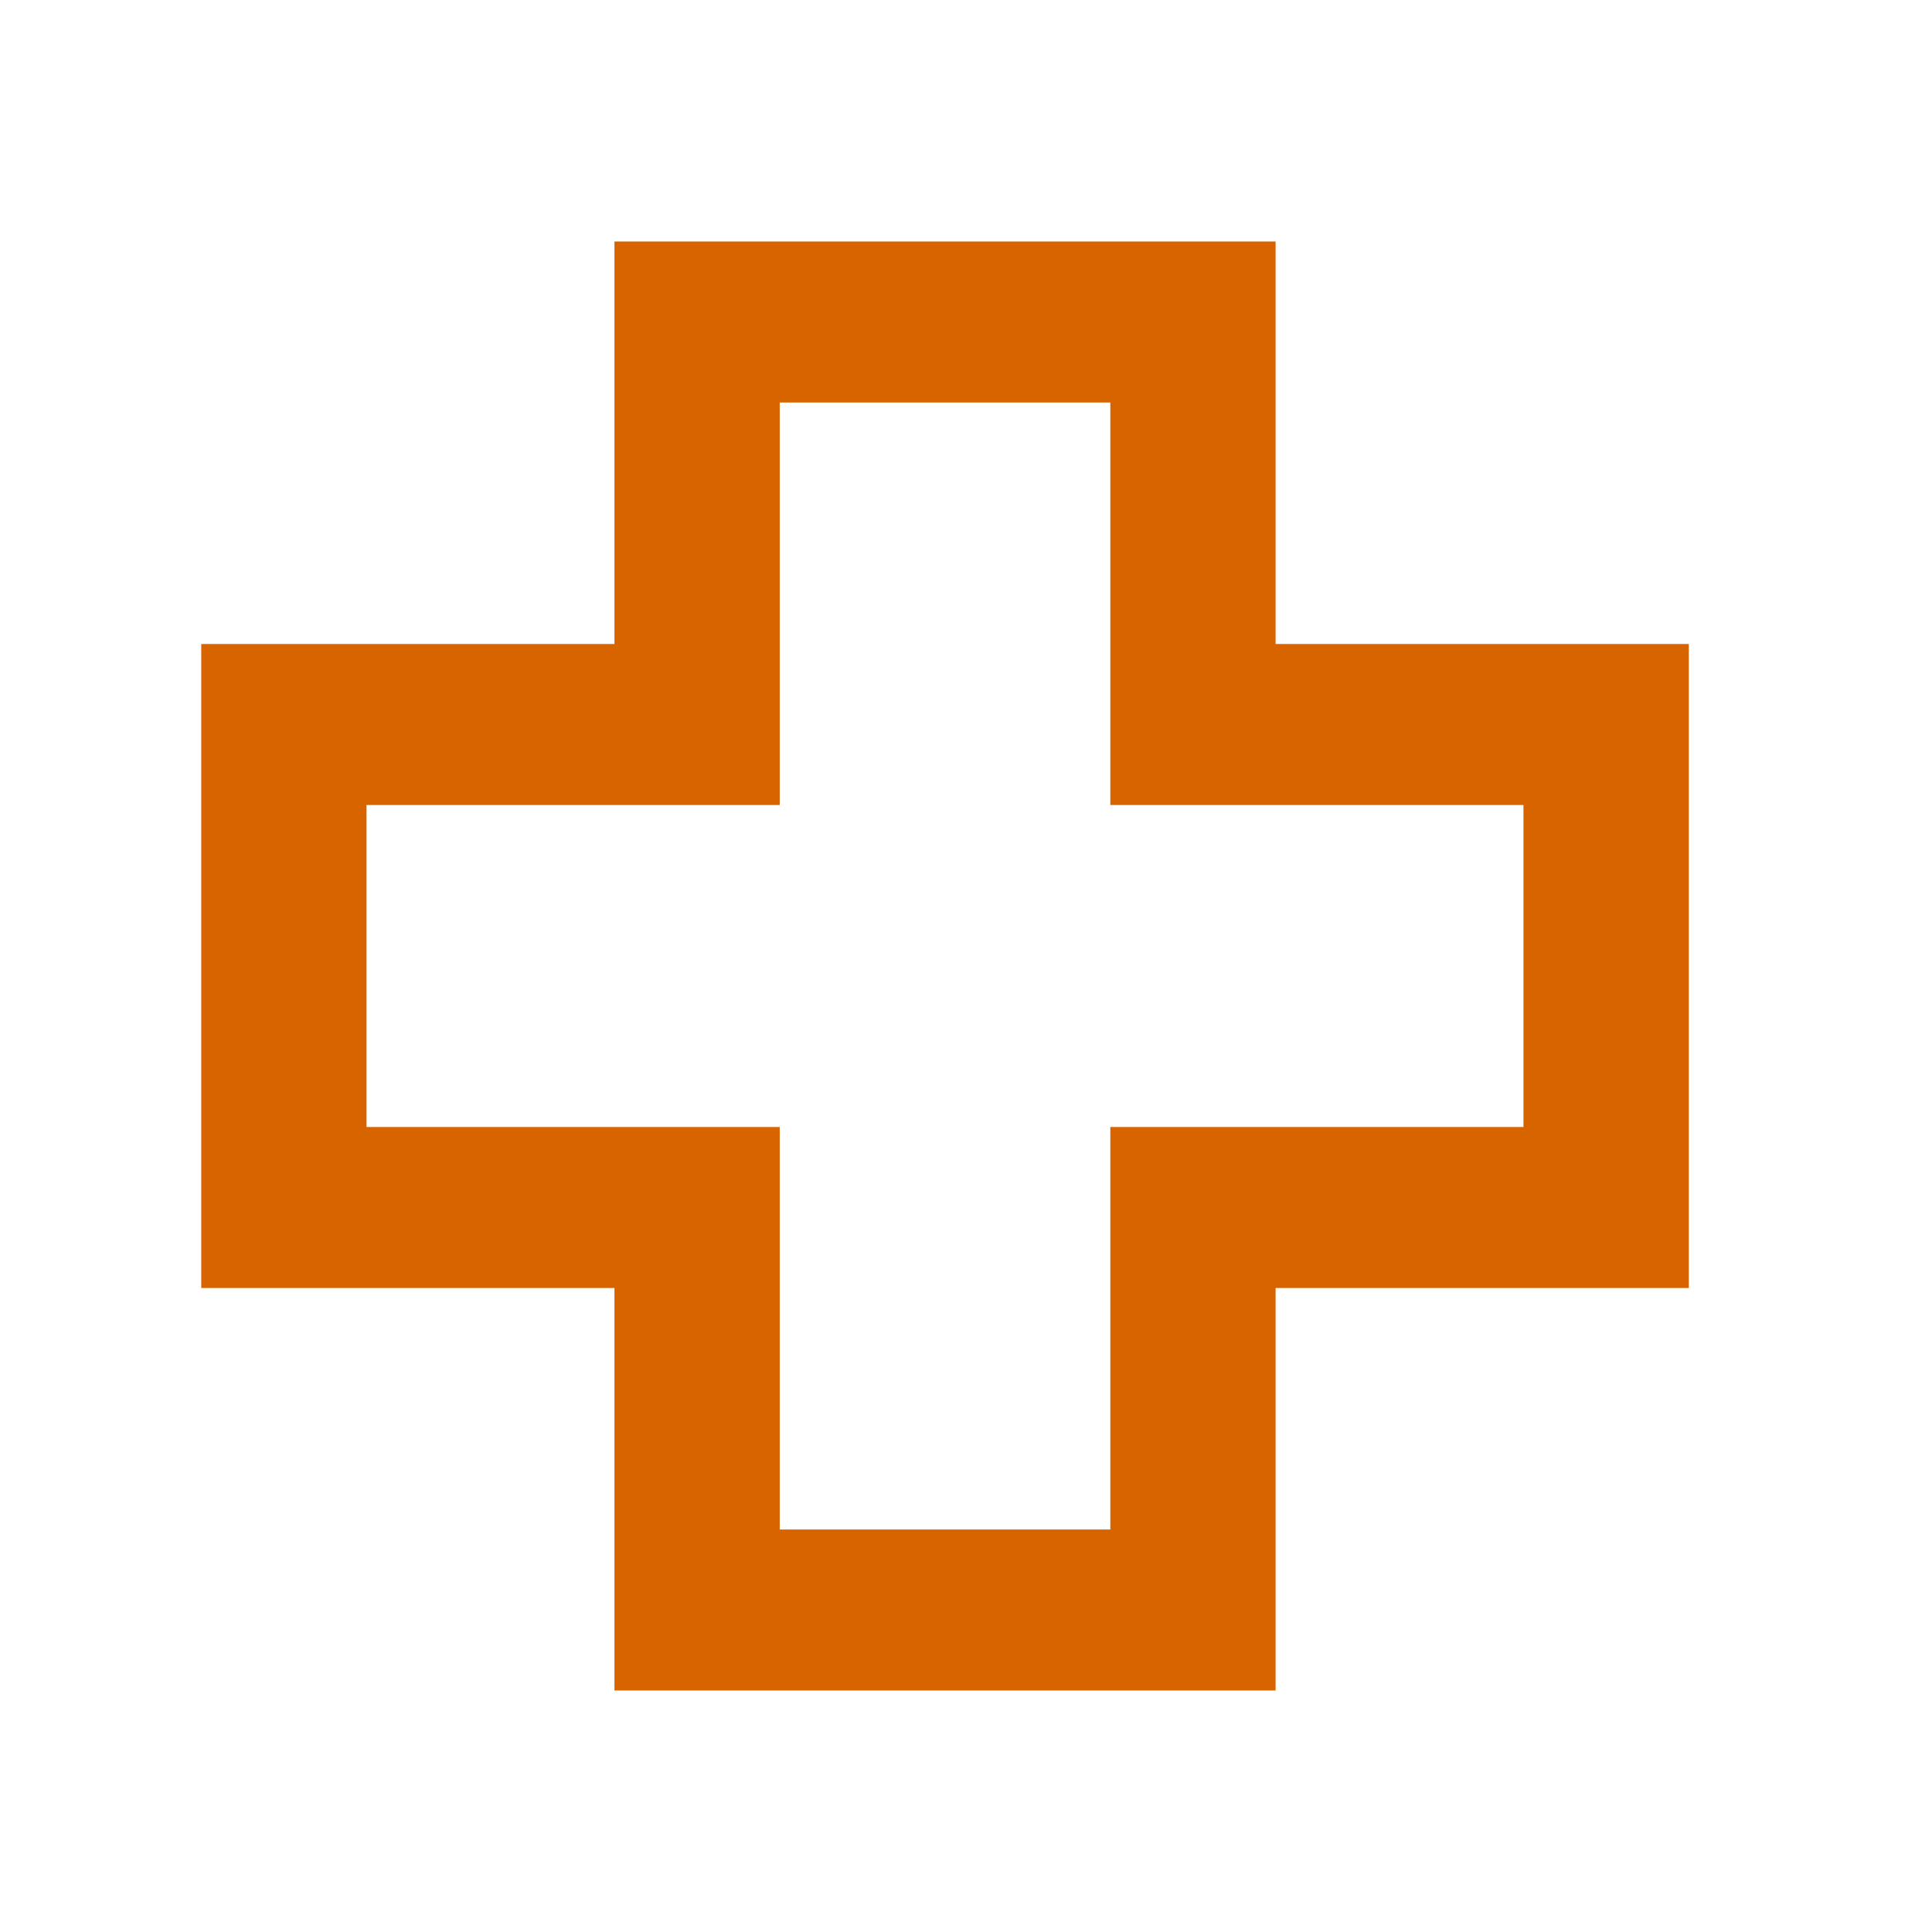 <svg width="24" height="24" viewBox="0 0 24 24" fill="none" xmlns="http://www.w3.org/2000/svg">
<mask id="mask0_5446_6453" style="mask-type:alpha" maskUnits="userSpaceOnUse" x="0" y="0" width="24" height="24">
<rect width="24" height="24" fill="#D86400"/>
</mask>
<g mask="url(#mask0_5446_6453)">
<path d="M7.633 21V16H2.5V8H7.633V3H15.846V8H20.979V16H15.846V21H7.633ZM9.686 19H13.793V14H18.925V10H13.793V5H9.686V10H4.553V14H9.686V19Z" fill="#D86400"/>
</g>
</svg>
